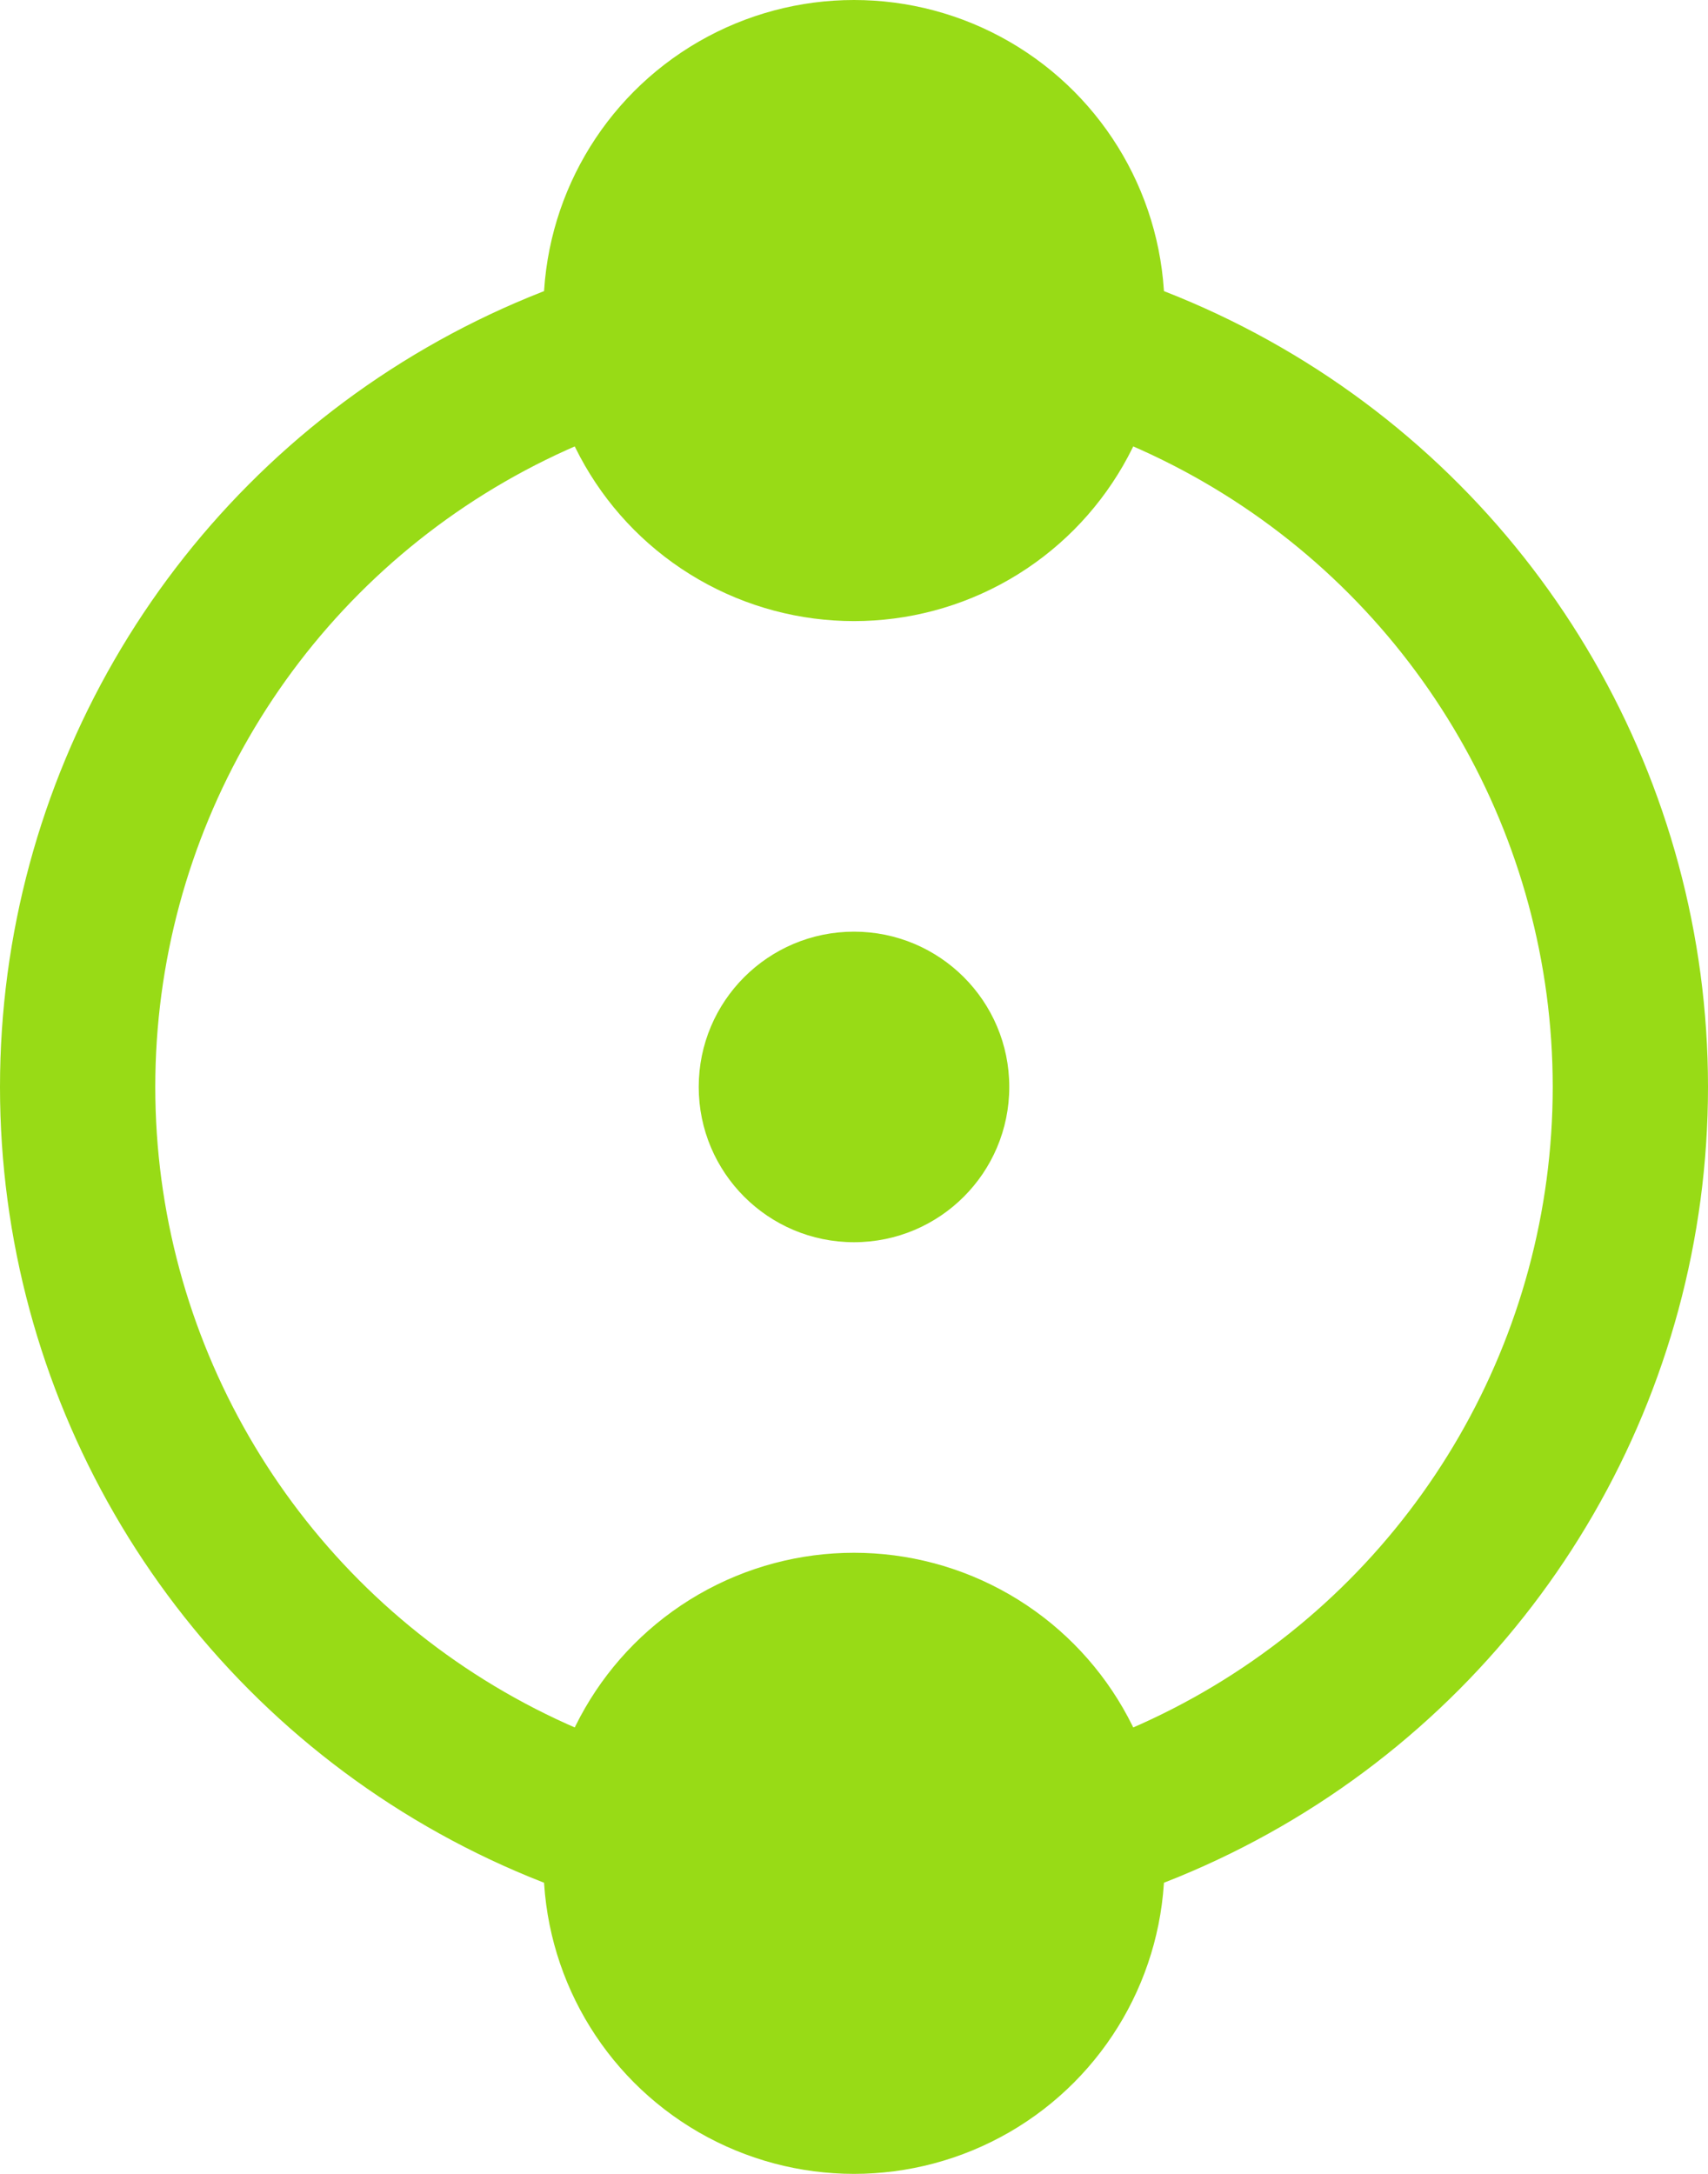 <?xml version="1.0" encoding="UTF-8"?><svg id="Layer_2" xmlns="http://www.w3.org/2000/svg" viewBox="0 0 11 14"><g id="mystery-science"><circle cx="5.5" cy="7" r="5" fill="none" stroke="#98db16" stroke-miterlimit="10"/><circle cx="5.5" cy="7" r="1" fill="#98db16"/><circle cx="5.5" cy="12" r="2" fill="#98db16"/><circle cx="5.5" cy="2" r="2" fill="#98db16"/></g></svg>